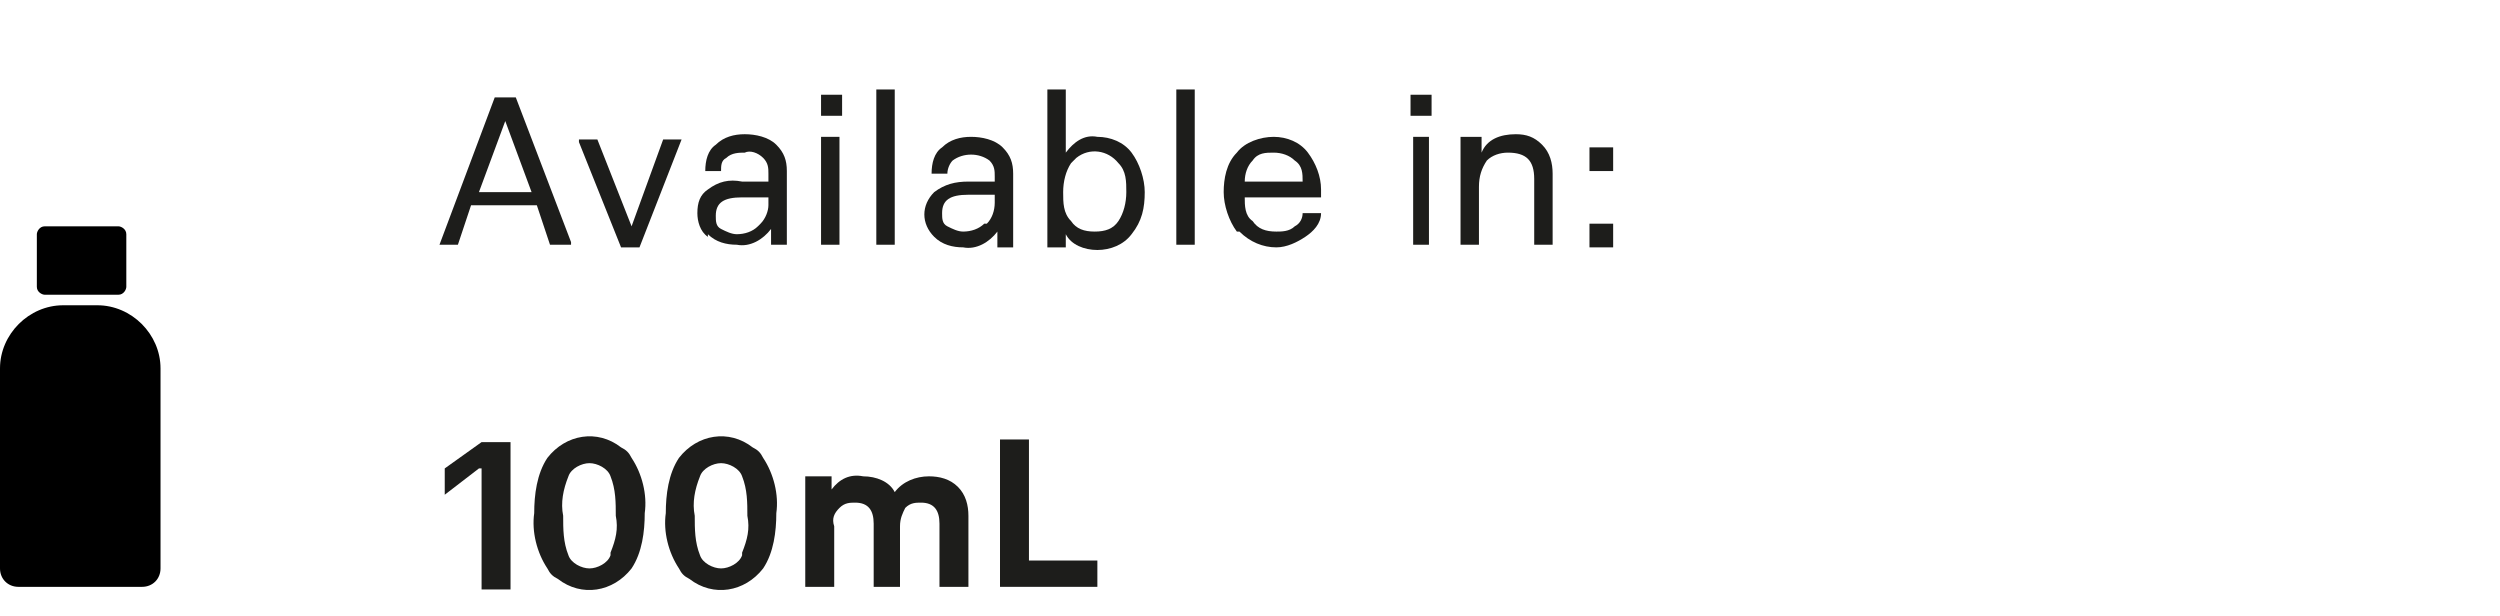 <?xml version="1.0" encoding="UTF-8"?>
<svg id="Layer_1" data-name="Layer 1" xmlns="http://www.w3.org/2000/svg" version="1.1" viewBox="0 0 95 23.4">
  <defs>
    <style>
      .cls-1 {
        fill: #1d1d1b;
      }

      .cls-1, .cls-2 {
        stroke-width: 0px;
      }

      .cls-2 {
        fill: #000;
      }
    </style>
  </defs>
  <g id="Layer_2" data-name="Layer 2">
    <g id="Layer_1-2" data-name="Layer 1-2">
      <path class="cls-1" d="M21.7,9.3h0c0,0-.8,0-.8,0l-.5-1.5h-2.5l-.5,1.5h-.7c0,0,2.1-5.6,2.1-5.6h.8l2.1,5.5ZM20.2,7.3l-1-2.7h0l-1,2.7h2Z"/>
      <path class="cls-1" d="M22,5.3h0c0,0,.7,0,.7,0l1.3,3.3h0l1.2-3.3h.7c0,0-1.6,4.1-1.6,4.1h-.7l-1.6-4Z"/>
      <path class="cls-1" d="M26.9,9c-.3-.2-.4-.6-.4-.9,0-.4.1-.7.4-.9.4-.3.8-.4,1.3-.3h1v-.3c0-.2,0-.4-.2-.6-.2-.2-.5-.3-.7-.2-.2,0-.5,0-.7.2-.2.1-.2.3-.2.5h-.6c0-.4.1-.8.4-1,.3-.3.7-.4,1.1-.4.4,0,.9.1,1.2.4.3.3.4.6.4,1v2.8h-.6v-.6h0c-.3.4-.8.7-1.3.6-.4,0-.8-.1-1.1-.4ZM28.9,8.5c.2-.2.3-.5.3-.7v-.3h-1c-.7,0-1,.2-1,.7,0,.2,0,.4.2.5.2.1.4.2.6.2.3,0,.6-.1.8-.3h0Z"/>
      <path class="cls-1" d="M31.2,3.6h.8v.8h-.8v-.8ZM31.2,5.2h.7v4.1h-.7v-4.1Z"/>
      <path class="cls-1" d="M33.3,3.4h.7v5.9h-.7V3.4Z"/>
      <path class="cls-1" d="M35.5,9c-.5-.5-.5-1.2,0-1.7,0,0,0,0,0,0,.4-.3.8-.4,1.3-.4h1v-.2c0-.2,0-.4-.2-.6-.4-.3-1-.3-1.4,0-.1.1-.2.3-.2.5h-.6c0-.4.1-.8.4-1,.3-.3.7-.4,1.1-.4.4,0,.9.1,1.2.4.3.3.4.6.4,1v2.8h-.6v-.6h0c-.3.4-.8.7-1.3.6-.4,0-.8-.1-1.1-.4ZM37.5,8.5c.2-.2.3-.5.3-.8v-.3h-1c-.7,0-1,.2-1,.7,0,.2,0,.4.2.5.2.1.4.2.6.2.3,0,.6-.1.8-.3h0Z"/>
      <path class="cls-1" d="M40.5,8.8h0v.6h-.7V3.4h.7v2.4h0c.3-.4.7-.7,1.2-.6.5,0,1,.2,1.3.6.3.4.5,1,.5,1.5,0,.6-.1,1.1-.5,1.6-.3.4-.8.6-1.3.6-.5,0-1-.2-1.2-.6ZM42.5,8.4c.2-.3.3-.7.3-1.1,0-.4,0-.8-.3-1.1-.4-.5-1.1-.6-1.6-.2,0,0-.1.1-.2.2-.2.3-.3.7-.3,1.1,0,.4,0,.8.3,1.1.2.3.5.4.9.4.4,0,.7-.1.9-.4h0Z"/>
      <path class="cls-1" d="M44.7,3.4h.7v5.9h-.7V3.4Z"/>
      <path class="cls-1" d="M47,8.8c-.3-.4-.5-1-.5-1.5,0-.5.1-1.1.5-1.5.3-.4.9-.6,1.4-.6.5,0,1,.2,1.3.6.3.4.5.9.5,1.4v.3h-2.9c0,.3,0,.7.3.9.2.3.5.4.9.4.2,0,.5,0,.7-.2.2-.1.3-.3.3-.5h.7c0,.4-.3.7-.6.9-.3.2-.7.4-1.1.4-.5,0-1-.2-1.4-.6ZM49.5,6.9c0-.3,0-.6-.3-.8-.2-.2-.5-.3-.8-.3-.3,0-.6,0-.8.3-.2.2-.3.5-.3.8h2.2Z"/>
      <path class="cls-1" d="M53.6,3.6h.8v.8h-.8v-.8ZM53.6,5.2h.7v4.1h-.6v-4.1Z"/>
      <path class="cls-1" d="M55.7,5.2h.6v.6h0c.2-.5.7-.7,1.3-.7.4,0,.7.1,1,.4.3.3.4.7.4,1.1v2.7h-.7v-2.5c0-.7-.3-1-1-1-.3,0-.6.1-.8.3-.2.3-.3.6-.3,1v2.2h-.7v-4.1Z"/>
      <path class="cls-1" d="M60.4,5.6h.9v.9h-.9v-.9ZM60.4,8.5h.9v.9h-.9v-.9Z"/>
      <path class="cls-1" d="M18.2,17.8h0l-1.3,1h0v-1l1.4-1h1.1v5.6h-1.1v-4.6Z"/>
      <path class="cls-1" d="M25.8,21.6c-.4-.6-.6-1.4-.5-2.1,0-.7.1-1.5.5-2.1.7-.9,1.9-1.1,2.8-.4.2.1.3.2.4.4.4.6.6,1.4.5,2.1,0,.7-.1,1.5-.5,2.1-.7.9-1.9,1.1-2.8.4-.2-.1-.3-.2-.4-.4ZM28.2,21c.2-.5.3-.9.2-1.4,0-.5,0-1-.2-1.5-.1-.3-.5-.5-.8-.5-.3,0-.7.2-.8.5-.2.5-.3,1-.2,1.5,0,.5,0,1,.2,1.5.1.3.5.5.8.5.3,0,.7-.2.8-.5Z"/>
      <path class="cls-1" d="M20.8,21.6c-.4-.6-.6-1.4-.5-2.1,0-.7.1-1.5.5-2.1.7-.9,1.9-1.1,2.8-.4.2.1.3.2.4.4.4.6.6,1.4.5,2.1,0,.7-.1,1.5-.5,2.1-.7.9-1.9,1.1-2.8.4-.2-.1-.3-.2-.4-.4ZM23.2,21c.2-.5.3-.9.2-1.4,0-.5,0-1-.2-1.5-.1-.3-.5-.5-.8-.5-.3,0-.7.2-.8.5-.2.5-.3,1-.2,1.5,0,.5,0,1,.2,1.5.1.3.5.5.8.5.3,0,.7-.2.8-.5Z"/>
      <path class="cls-1" d="M36.4,18.5c.3.3.4.7.4,1.1v2.7h-1.1v-2.4c0-.5-.2-.8-.7-.8-.2,0-.4,0-.6.2-.1.2-.2.4-.2.7v2.3h-1v-2.4c0-.5-.2-.8-.7-.8-.2,0-.4,0-.6.2-.2.2-.3.4-.2.7v2.3h-1.1v-4.2h1v.5h0c.3-.4.7-.6,1.2-.5.5,0,1,.2,1.2.6h0c.3-.4.8-.6,1.3-.6.4,0,.8.1,1.1.4Z"/>
      <path class="cls-1" d="M38,16.7h1.1v4.6h2.6v1h-3.7v-5.6Z"/>
      <path class="cls-2" d="M5.5,22.3H.7C.3,22.3,0,22,0,21.6h0v-7.6c0-1.3,1.1-2.4,2.4-2.4h1.3c1.3,0,2.4,1.1,2.4,2.4v7.6c0,.4-.3.7-.7.7h0"/>
      <path class="cls-2" d="M4.5,8.6H1.7c-.2,0-.3.2-.3.3h0v2c0,.2.2.3.3.3h2.8c.2,0,.3-.2.3-.3h0v-2c0-.2-.2-.3-.3-.3h0"/>
    </g>
  </g>
</svg>